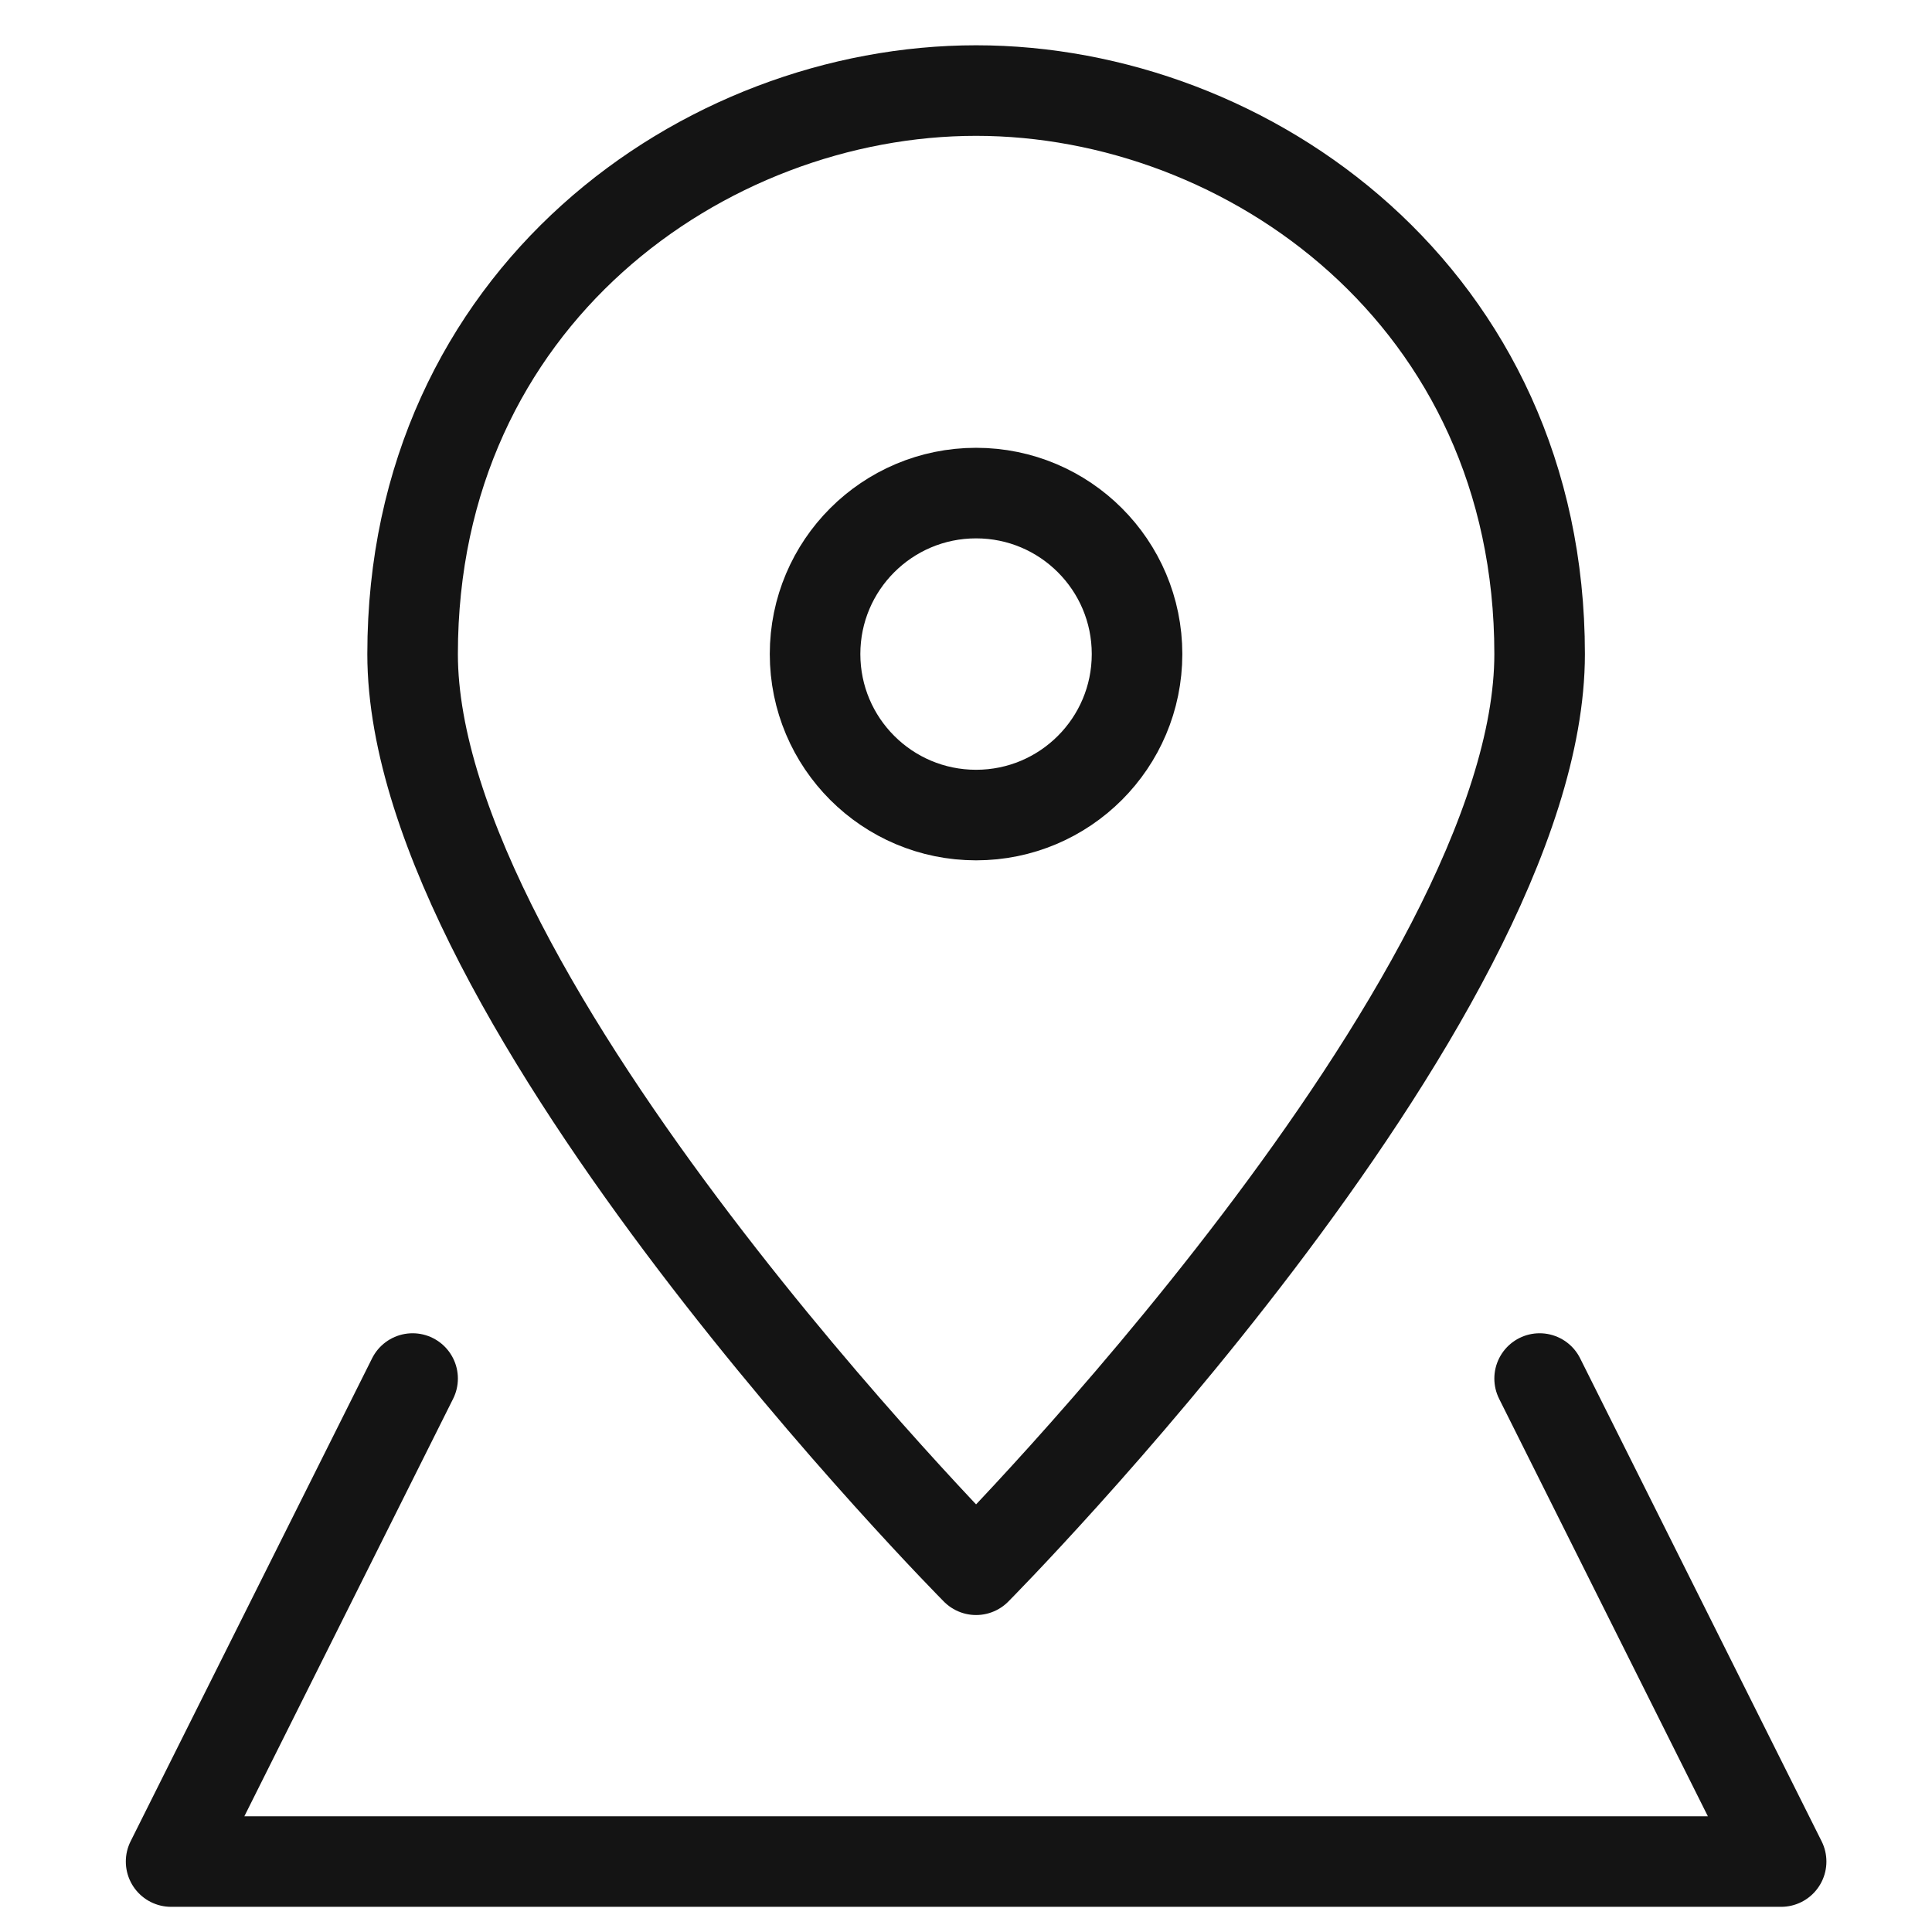 <svg width="32" height="32" viewBox="0 0 32 32" fill="none" xmlns="http://www.w3.org/2000/svg">
<path d="M6.834 22.833L2.834 30.833H29.501L25.501 22.833" stroke="#141414" stroke-width="1.5" stroke-linecap="round" stroke-linejoin="round"/>
<path d="M25.501 10.833C25.501 16.594 16.167 26 16.167 26C16.167 26 6.834 16.594 6.834 10.833C6.834 4.927 11.657 1.5 16.167 1.5C20.677 1.5 25.501 4.927 25.501 10.833Z" stroke="#141414" stroke-width="1.5" stroke-linecap="round" stroke-linejoin="round"/>
<path d="M16.167 13.5C17.639 13.5 18.833 12.306 18.833 10.833C18.833 9.361 17.639 8.167 16.167 8.167C14.694 8.167 13.5 9.361 13.5 10.833C13.5 12.306 14.694 13.5 16.167 13.5Z" stroke="#141414" stroke-width="1.5" stroke-linecap="round" stroke-linejoin="round"/>
</svg>
